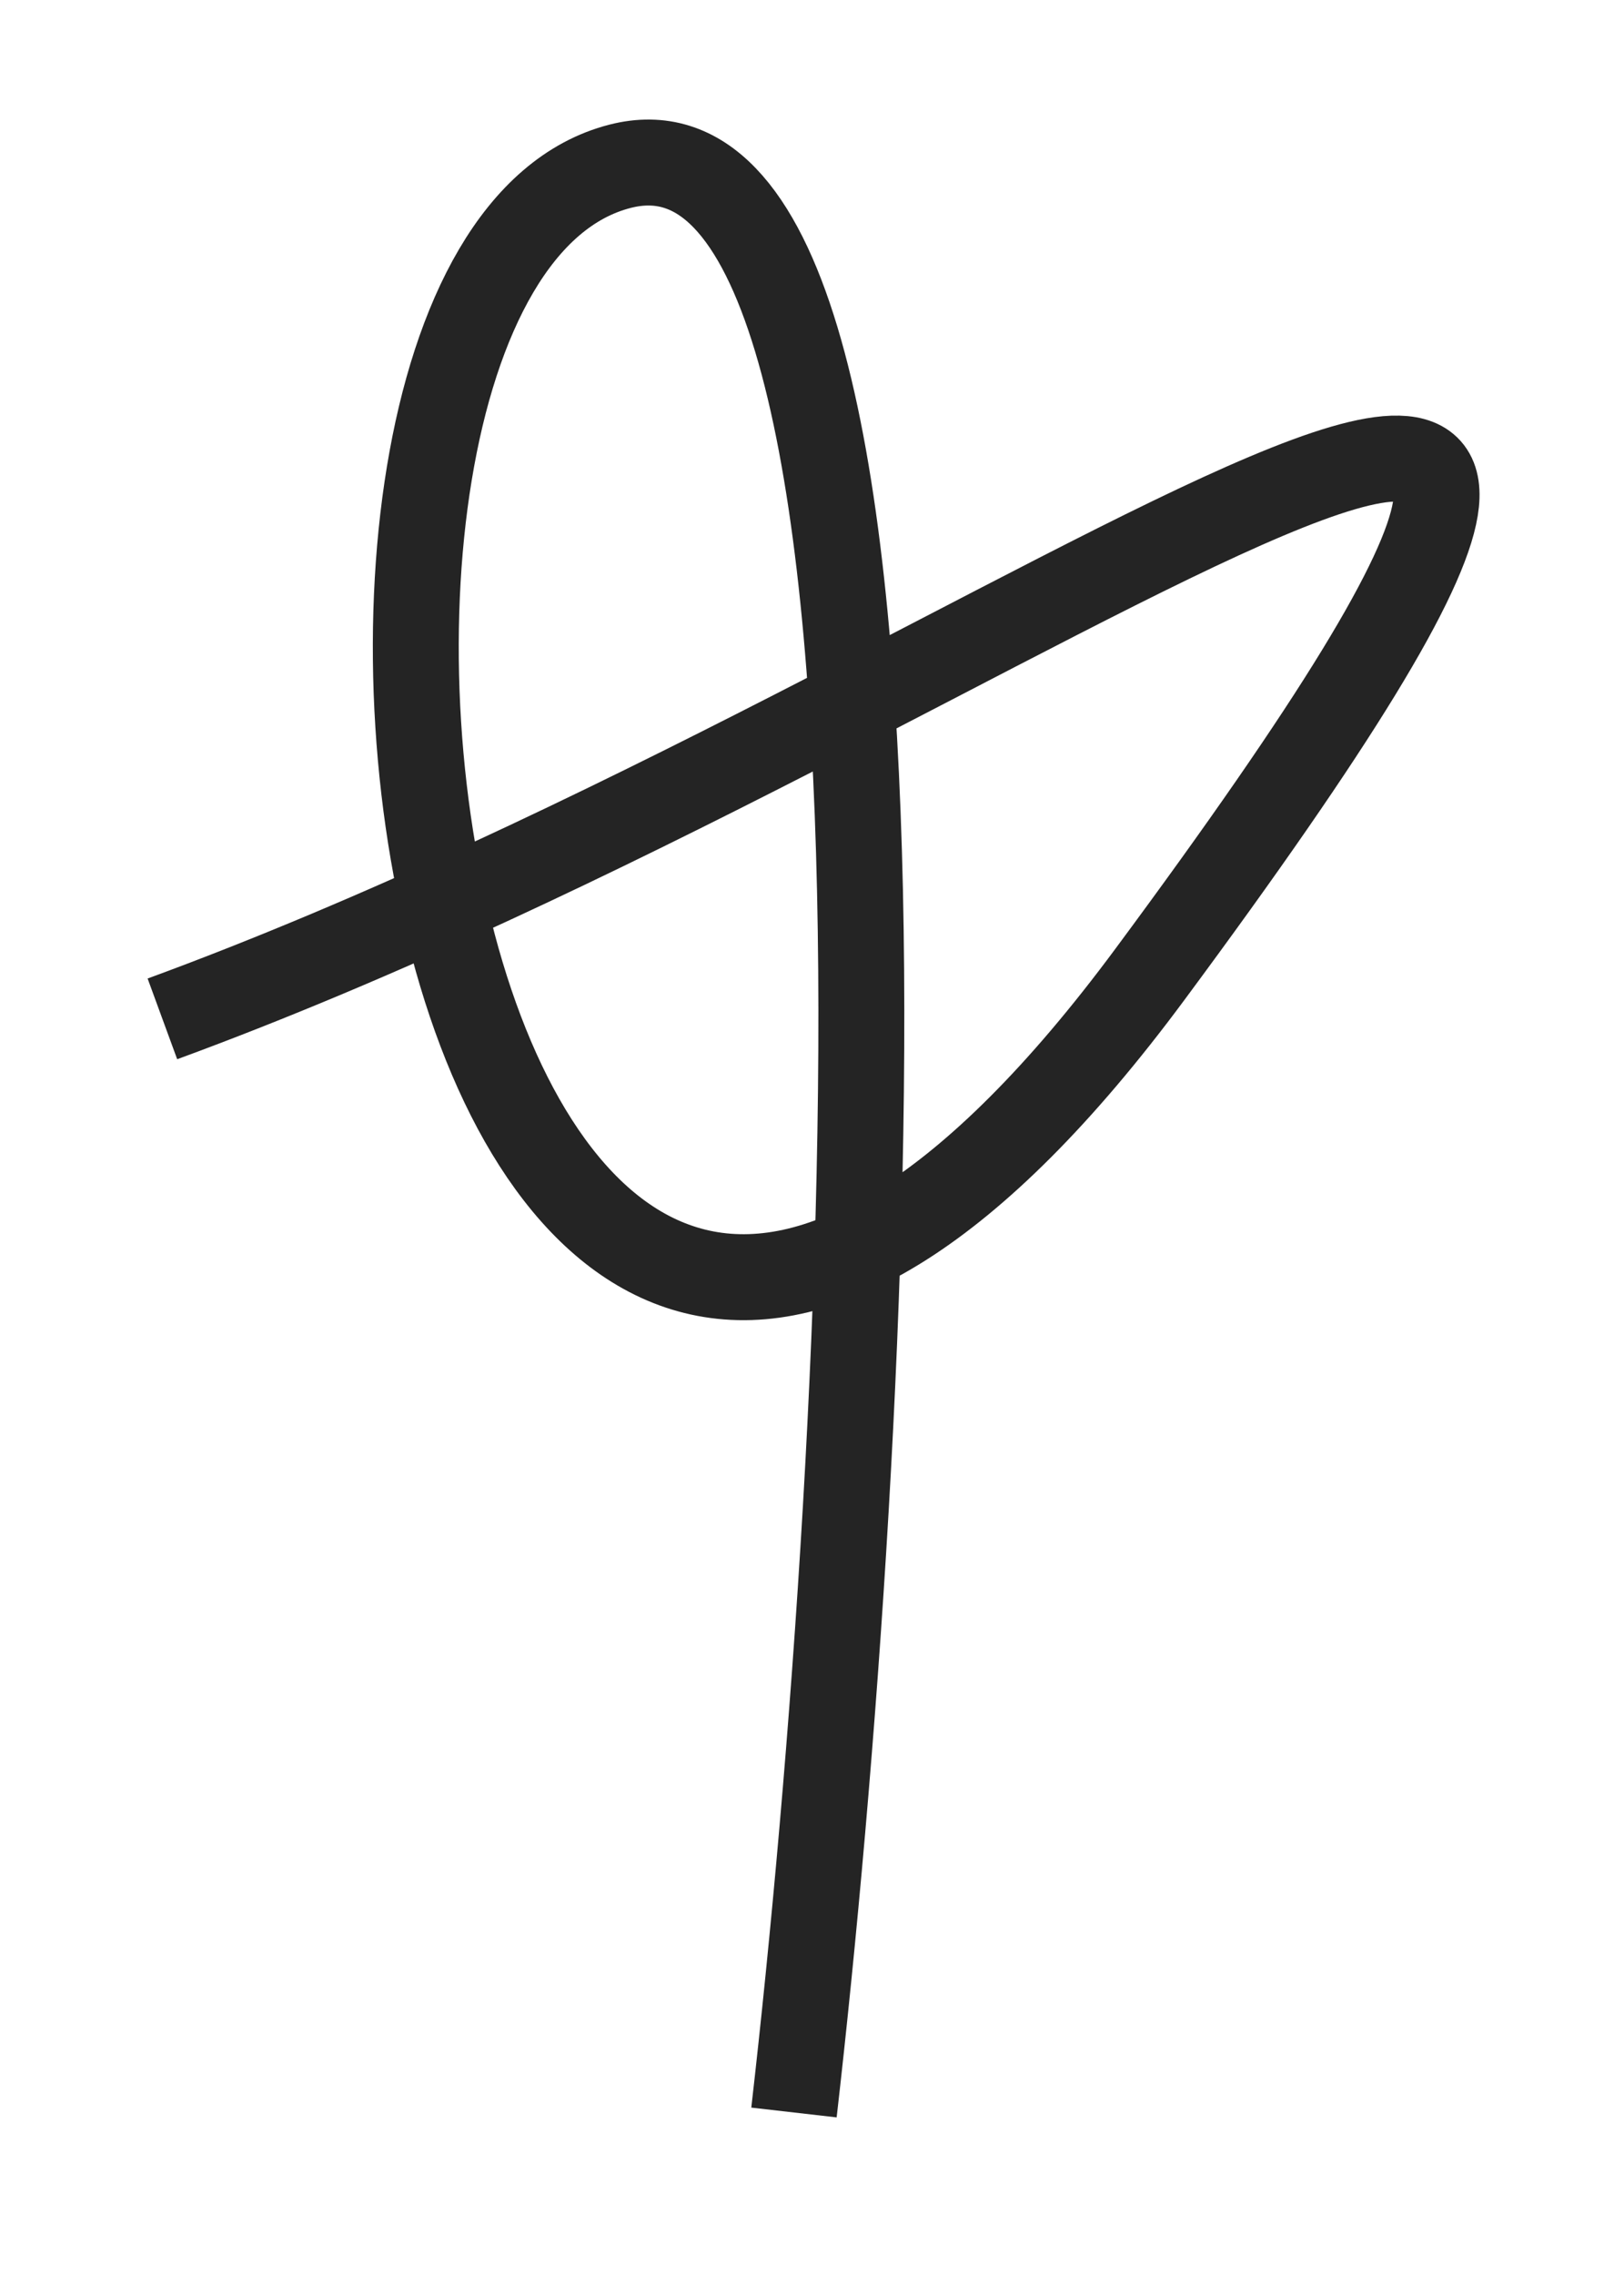 <?xml version="1.0" encoding="UTF-8"?> <svg xmlns="http://www.w3.org/2000/svg" width="10" height="14" viewBox="0 0 10 14" fill="none"><path d="M1 6.27C6.405 4.288 11.698 -0.235 7.08 5.997C2.64 11.989 1.305 1.664 3.819 1.023C5.831 0.51 5.371 8.794 4.889 13" stroke="#242424" stroke-width="0.529" stroke-linejoin="round"></path></svg> 